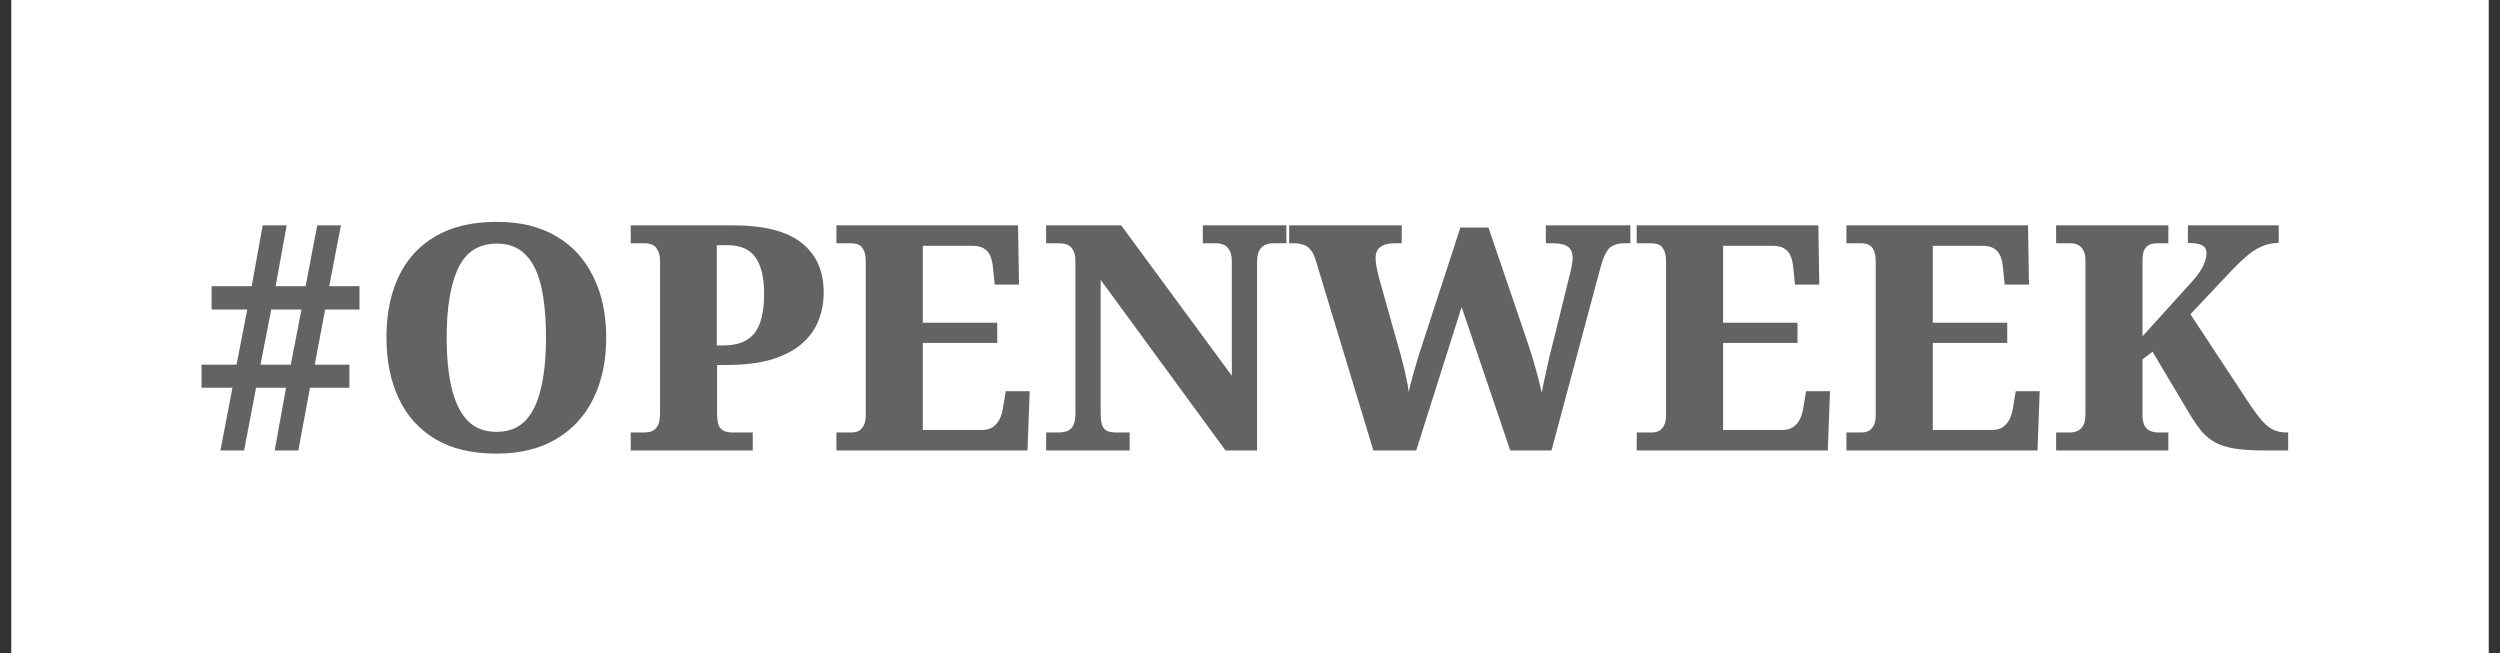 <svg width="111" height="29" viewBox="0 0 111 29" fill="none" xmlns="http://www.w3.org/2000/svg">
<rect x="0" y="0" width="111" height="29" fill="#333333" stroke="none"/>
<rect width="110" height="29" transform="translate(0.5)" fill="white"/>
<path d="M9.788 20L10.32 17.214H8.948V16.192H10.502L10.978 13.742H9.396V12.706H11.174L11.664 10.004H12.728L12.238 12.706H13.568L14.086 10.004H15.136L14.618 12.706H15.962V13.742H14.436L13.974 16.192H15.514V17.214H13.764L13.246 20H12.196L12.7 17.214H11.37L10.838 20H9.788ZM11.566 16.192H12.91L13.386 13.742H12.042L11.566 16.192ZM22.044 20.14C20.952 20.14 20.047 19.925 19.328 19.496C18.61 19.067 18.068 18.465 17.704 17.69C17.34 16.915 17.158 16.01 17.158 14.974C17.158 13.938 17.34 13.037 17.704 12.272C18.068 11.507 18.61 10.914 19.328 10.494C20.056 10.065 20.966 9.85 22.058 9.85C23.104 9.85 23.986 10.065 24.704 10.494C25.423 10.914 25.969 11.511 26.342 12.286C26.725 13.051 26.916 13.952 26.916 14.988C26.916 16.024 26.725 16.929 26.342 17.704C25.969 18.469 25.418 19.067 24.69 19.496C23.972 19.925 23.09 20.14 22.044 20.14ZM22.044 19.174C22.586 19.174 23.015 19.006 23.332 18.67C23.65 18.334 23.878 17.858 24.018 17.242C24.168 16.617 24.242 15.865 24.242 14.988C24.242 14.111 24.172 13.359 24.032 12.734C23.892 12.109 23.659 11.633 23.332 11.306C23.015 10.979 22.59 10.816 22.058 10.816C21.256 10.816 20.682 11.185 20.336 11.922C20 12.65 19.832 13.672 19.832 14.988C19.832 15.865 19.907 16.617 20.056 17.242C20.206 17.858 20.439 18.334 20.756 18.67C21.083 19.006 21.512 19.174 22.044 19.174ZM28.004 20V19.202H28.578C28.709 19.202 28.83 19.183 28.942 19.146C29.054 19.099 29.143 19.015 29.208 18.894C29.273 18.763 29.306 18.572 29.306 18.32V11.628C29.306 11.385 29.269 11.208 29.194 11.096C29.129 10.975 29.045 10.895 28.942 10.858C28.839 10.821 28.732 10.802 28.62 10.802H28.004V10.004H32.526C33.907 10.004 34.925 10.261 35.578 10.774C36.241 11.287 36.572 12.025 36.572 12.986C36.572 13.434 36.493 13.854 36.334 14.246C36.185 14.629 35.937 14.969 35.592 15.268C35.247 15.567 34.794 15.8 34.234 15.968C33.683 16.127 33.011 16.206 32.218 16.206H31.84V18.39C31.84 18.623 31.868 18.801 31.924 18.922C31.989 19.034 32.073 19.109 32.176 19.146C32.288 19.183 32.405 19.202 32.526 19.202H33.422V20H28.004ZM32.092 15.338C32.409 15.338 32.685 15.296 32.918 15.212C33.151 15.119 33.343 14.983 33.492 14.806C33.641 14.619 33.749 14.381 33.814 14.092C33.889 13.803 33.926 13.453 33.926 13.042C33.926 12.314 33.795 11.773 33.534 11.418C33.282 11.063 32.867 10.886 32.288 10.886H31.826V15.338H32.092ZM37.137 20V19.202H37.795C37.925 19.202 38.037 19.179 38.131 19.132C38.224 19.076 38.299 18.992 38.355 18.88C38.411 18.768 38.439 18.623 38.439 18.446V11.628C38.439 11.385 38.406 11.208 38.341 11.096C38.285 10.975 38.205 10.895 38.103 10.858C38.009 10.821 37.902 10.802 37.781 10.802H37.137V10.004H45.201L45.243 12.636H44.165L44.095 11.95C44.076 11.707 44.034 11.511 43.969 11.362C43.903 11.213 43.805 11.101 43.675 11.026C43.553 10.951 43.39 10.914 43.185 10.914H40.973V14.33H44.277V15.226H40.973V19.09H43.605C43.801 19.09 43.959 19.048 44.081 18.964C44.211 18.871 44.314 18.749 44.389 18.6C44.463 18.441 44.515 18.259 44.543 18.054L44.655 17.368H45.719L45.621 20H37.137ZM46.447 20V19.202H46.965C47.124 19.202 47.259 19.183 47.371 19.146C47.493 19.099 47.586 19.015 47.651 18.894C47.717 18.763 47.749 18.572 47.749 18.32V11.628C47.749 11.385 47.712 11.208 47.637 11.096C47.572 10.975 47.483 10.895 47.371 10.858C47.269 10.821 47.157 10.802 47.035 10.802H46.447V10.004H49.779L54.693 16.682V11.628C54.693 11.404 54.661 11.236 54.595 11.124C54.53 11.003 54.446 10.919 54.343 10.872C54.241 10.825 54.129 10.802 54.007 10.802H53.405V10.004H57.115V10.802H56.513C56.383 10.802 56.261 10.83 56.149 10.886C56.047 10.933 55.963 11.021 55.897 11.152C55.841 11.273 55.813 11.451 55.813 11.684V20H54.413L48.869 12.426V18.32C48.869 18.572 48.893 18.763 48.939 18.894C48.995 19.015 49.075 19.099 49.177 19.146C49.289 19.183 49.415 19.202 49.555 19.202H50.157V20H46.447ZM58.415 11.544C58.359 11.348 58.285 11.199 58.191 11.096C58.107 10.984 58.005 10.909 57.883 10.872C57.762 10.825 57.608 10.802 57.421 10.802H57.239V10.004H62.237V10.802H61.915C61.635 10.802 61.425 10.858 61.285 10.97C61.145 11.073 61.075 11.241 61.075 11.474C61.075 11.549 61.089 11.675 61.117 11.852C61.155 12.029 61.192 12.193 61.229 12.342L62.083 15.38C62.149 15.585 62.209 15.809 62.265 16.052C62.331 16.295 62.387 16.533 62.433 16.766C62.489 16.99 62.527 17.2 62.545 17.396C62.611 17.116 62.681 16.845 62.755 16.584C62.83 16.323 62.914 16.038 63.007 15.73L64.841 10.102H66.087L67.809 15.156C67.959 15.595 68.089 16.019 68.201 16.43C68.313 16.831 68.397 17.167 68.453 17.438C68.491 17.223 68.542 16.976 68.607 16.696C68.673 16.407 68.738 16.108 68.803 15.8C68.878 15.492 68.953 15.198 69.027 14.918L69.643 12.412C69.69 12.253 69.732 12.081 69.769 11.894C69.807 11.707 69.825 11.563 69.825 11.46C69.825 11.217 69.755 11.049 69.615 10.956C69.485 10.853 69.265 10.802 68.957 10.802H68.635V10.004H72.387V10.802H72.121C71.944 10.802 71.79 10.83 71.659 10.886C71.529 10.933 71.417 11.035 71.323 11.194C71.23 11.353 71.141 11.586 71.057 11.894L68.887 20H67.053L64.897 13.63L62.881 20H60.977L58.415 11.544ZM72.67 20V19.202H73.328C73.459 19.202 73.571 19.179 73.664 19.132C73.757 19.076 73.832 18.992 73.888 18.88C73.944 18.768 73.972 18.623 73.972 18.446V11.628C73.972 11.385 73.939 11.208 73.874 11.096C73.818 10.975 73.739 10.895 73.636 10.858C73.543 10.821 73.435 10.802 73.314 10.802H72.67V10.004H80.734L80.776 12.636H79.698L79.628 11.95C79.609 11.707 79.567 11.511 79.502 11.362C79.437 11.213 79.339 11.101 79.208 11.026C79.087 10.951 78.923 10.914 78.718 10.914H76.506V14.33H79.81V15.226H76.506V19.09H79.138C79.334 19.09 79.493 19.048 79.614 18.964C79.745 18.871 79.847 18.749 79.922 18.6C79.997 18.441 80.048 18.259 80.076 18.054L80.188 17.368H81.252L81.154 20H72.67ZM81.981 20V19.202H82.638C82.769 19.202 82.881 19.179 82.975 19.132C83.068 19.076 83.142 18.992 83.198 18.88C83.254 18.768 83.282 18.623 83.282 18.446V11.628C83.282 11.385 83.25 11.208 83.184 11.096C83.129 10.975 83.049 10.895 82.947 10.858C82.853 10.821 82.746 10.802 82.624 10.802H81.981V10.004H90.044L90.087 12.636H89.008L88.939 11.95C88.92 11.707 88.878 11.511 88.812 11.362C88.747 11.213 88.649 11.101 88.519 11.026C88.397 10.951 88.234 10.914 88.028 10.914H85.817V14.33H89.121V15.226H85.817V19.09H88.448C88.644 19.09 88.803 19.048 88.924 18.964C89.055 18.871 89.158 18.749 89.233 18.6C89.307 18.441 89.359 18.259 89.386 18.054L89.499 17.368H90.562L90.465 20H81.981ZM91.291 20V19.202H91.893C92.024 19.202 92.14 19.179 92.243 19.132C92.346 19.085 92.43 19.006 92.495 18.894C92.56 18.782 92.593 18.628 92.593 18.432V11.558C92.593 11.362 92.56 11.213 92.495 11.11C92.439 10.998 92.36 10.919 92.257 10.872C92.164 10.825 92.056 10.802 91.935 10.802H91.291V10.004H96.275V10.802H95.757C95.636 10.802 95.524 10.825 95.421 10.872C95.328 10.919 95.253 10.998 95.197 11.11C95.15 11.222 95.127 11.381 95.127 11.586V14.932L97.129 12.72C97.334 12.505 97.493 12.319 97.605 12.16C97.726 11.992 97.815 11.833 97.871 11.684C97.936 11.535 97.969 11.39 97.969 11.25C97.969 11.082 97.908 10.965 97.787 10.9C97.666 10.825 97.451 10.788 97.143 10.788V10.004H101.175V10.788C100.904 10.788 100.652 10.839 100.419 10.942C100.186 11.045 99.962 11.189 99.747 11.376C99.542 11.553 99.327 11.759 99.103 11.992L97.255 13.952L99.929 18.012C100.134 18.311 100.316 18.549 100.475 18.726C100.634 18.894 100.792 19.015 100.951 19.09C101.119 19.165 101.31 19.202 101.525 19.202H101.595V20H100.517C99.994 20 99.56 19.972 99.215 19.916C98.879 19.86 98.594 19.771 98.361 19.65C98.128 19.519 97.927 19.356 97.759 19.16C97.591 18.955 97.418 18.707 97.241 18.418L95.575 15.618L95.127 15.954V18.418C95.127 18.614 95.155 18.773 95.211 18.894C95.276 19.006 95.365 19.085 95.477 19.132C95.589 19.179 95.706 19.202 95.827 19.202H96.275V20H91.291Z" fill="#646363"/>
</svg>
